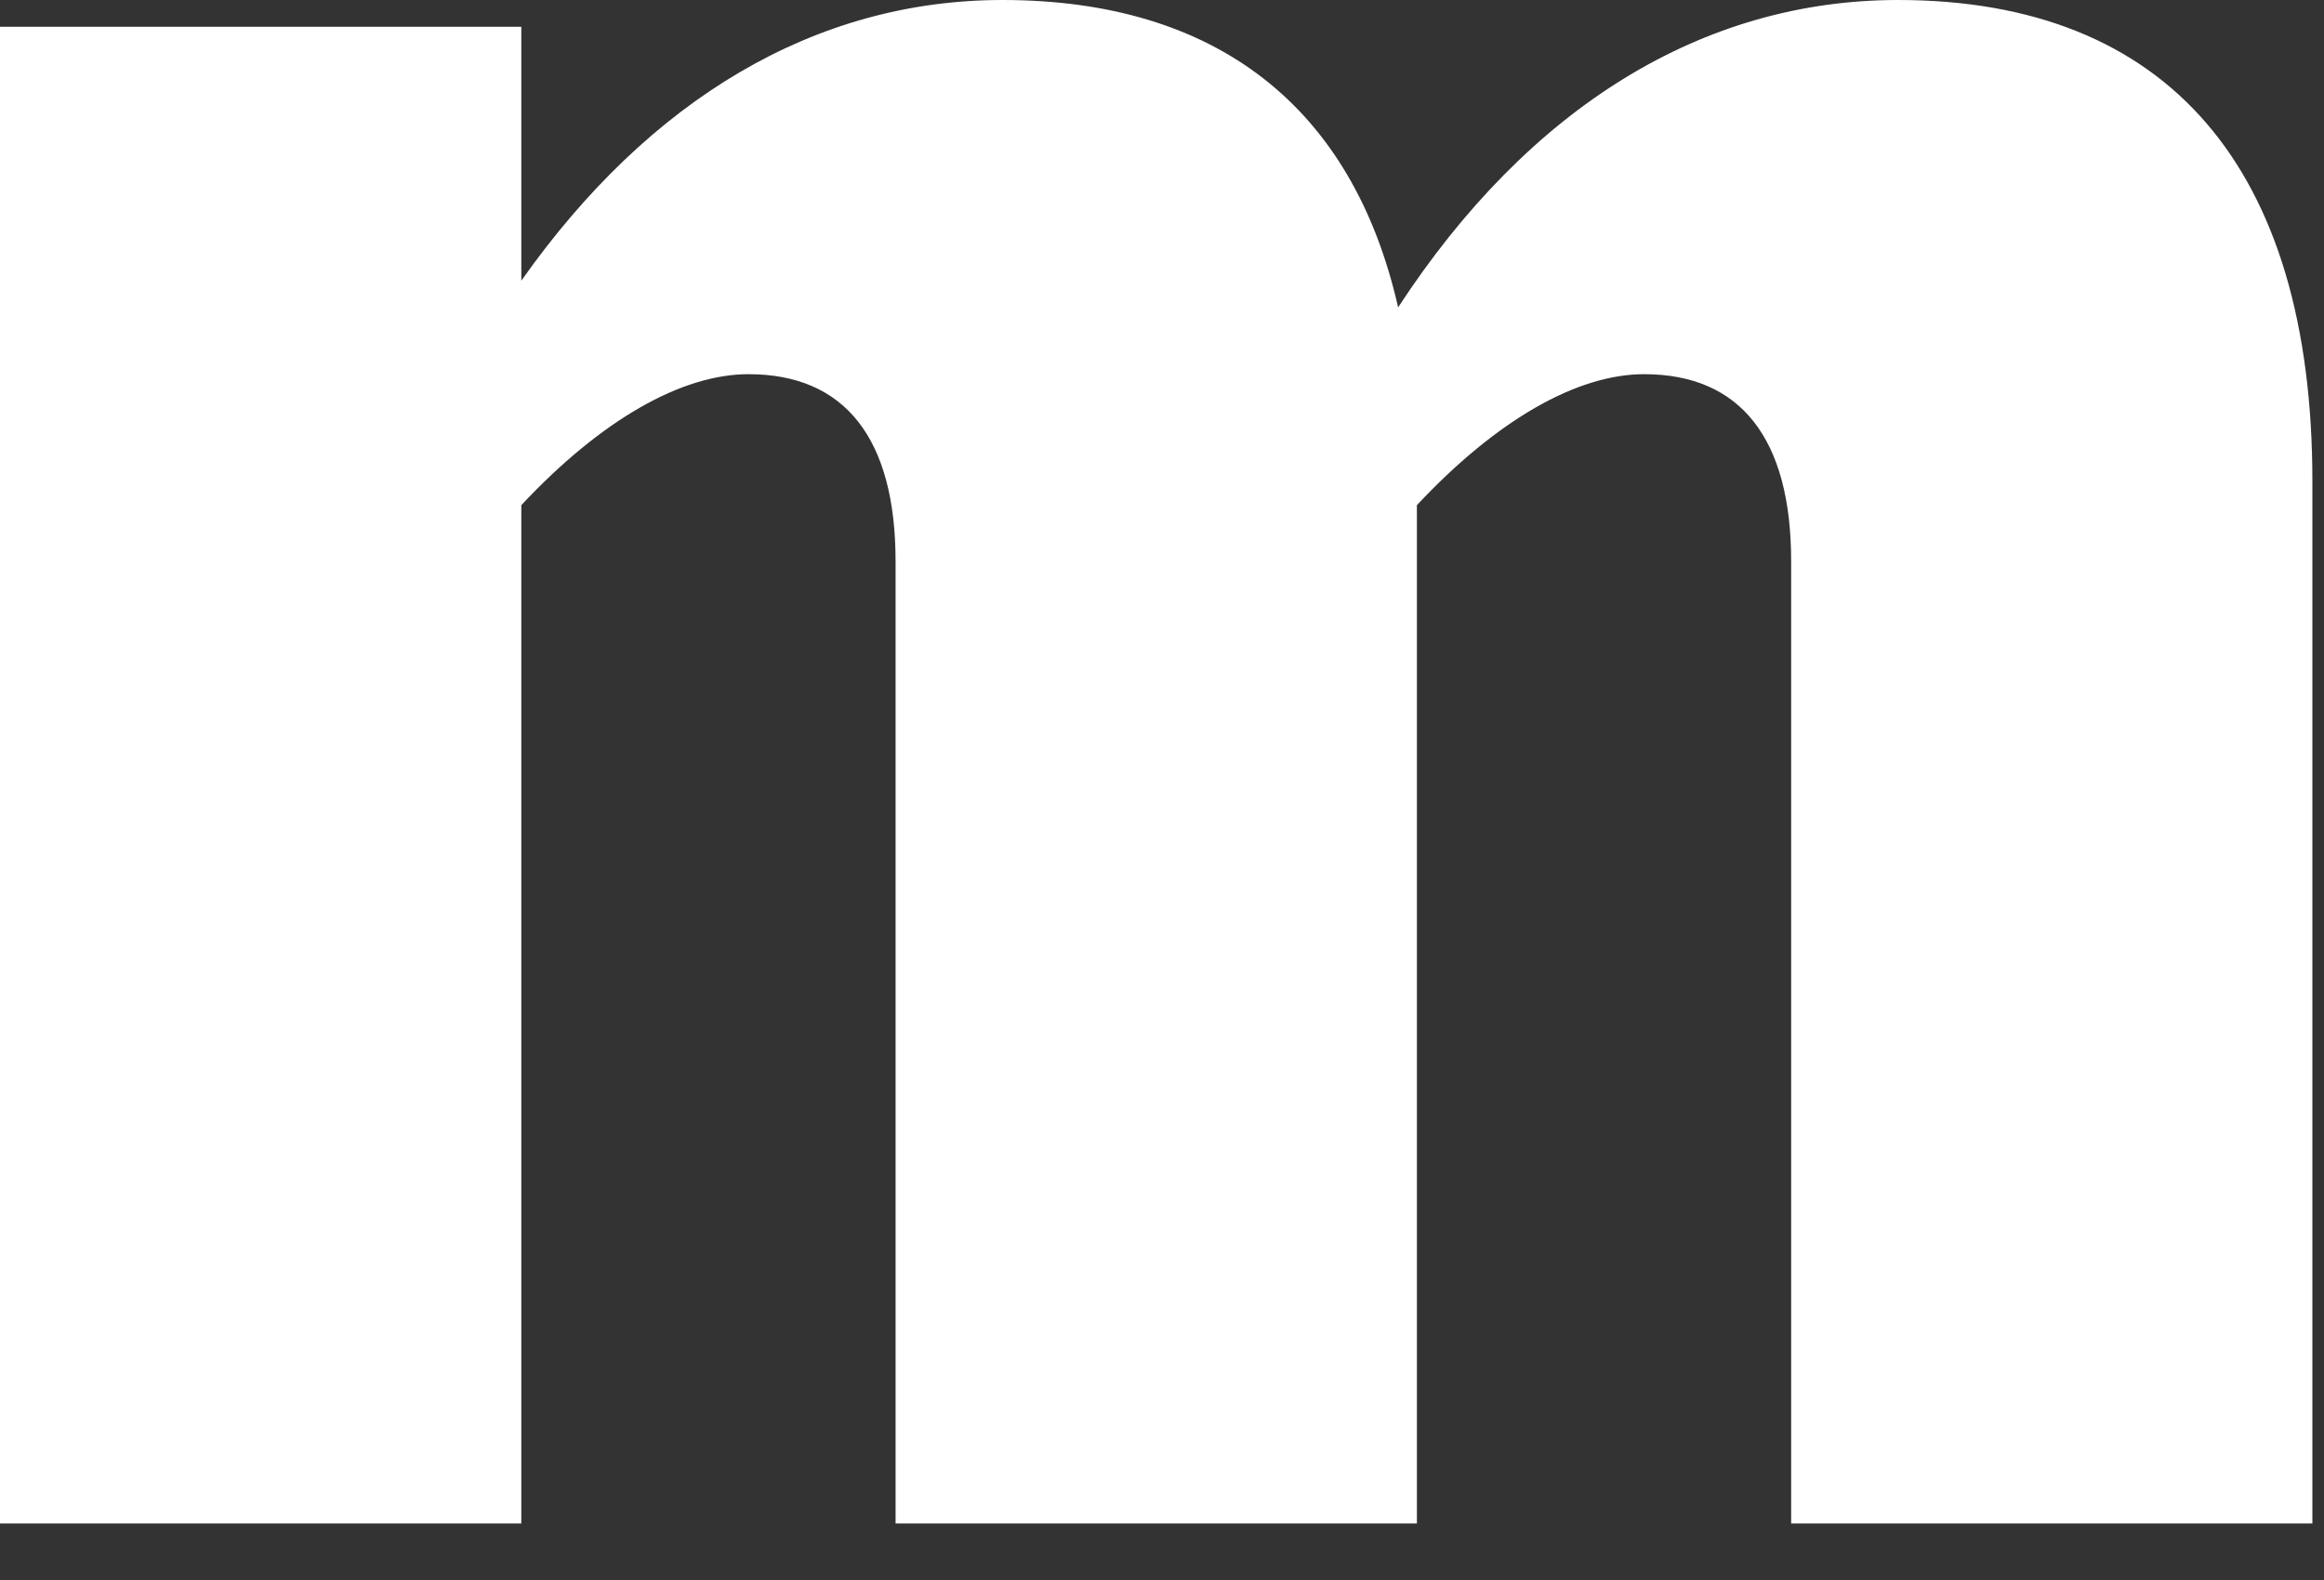 <?xml version="1.0" encoding="utf-8"?>
<svg xmlns="http://www.w3.org/2000/svg" fill="none" height="100%" overflow="visible" preserveAspectRatio="none" style="display: block;" viewBox="0 0 25 17" width="100%">
<rect x="0" y="0" width="25" height="17" fill="#333333" stroke="none"/>
<path d="M0 0.288H5.608V3.02C6.988 1.064 8.771 0 10.784 0C13.085 0 14.551 1.15 15.04 3.307C16.449 1.15 18.319 0 20.418 0C23.323 0 24.875 1.812 24.875 5.176V16.392H19.268V6.039C19.268 4.716 18.721 4.026 17.686 4.026C16.967 4.026 16.104 4.515 15.242 5.435V16.392H9.634V6.039C9.634 4.716 9.087 4.026 8.052 4.026C7.333 4.026 6.47 4.515 5.608 5.435V16.392H0V0.288Z" fill="white" id="Vector"/>
</svg>